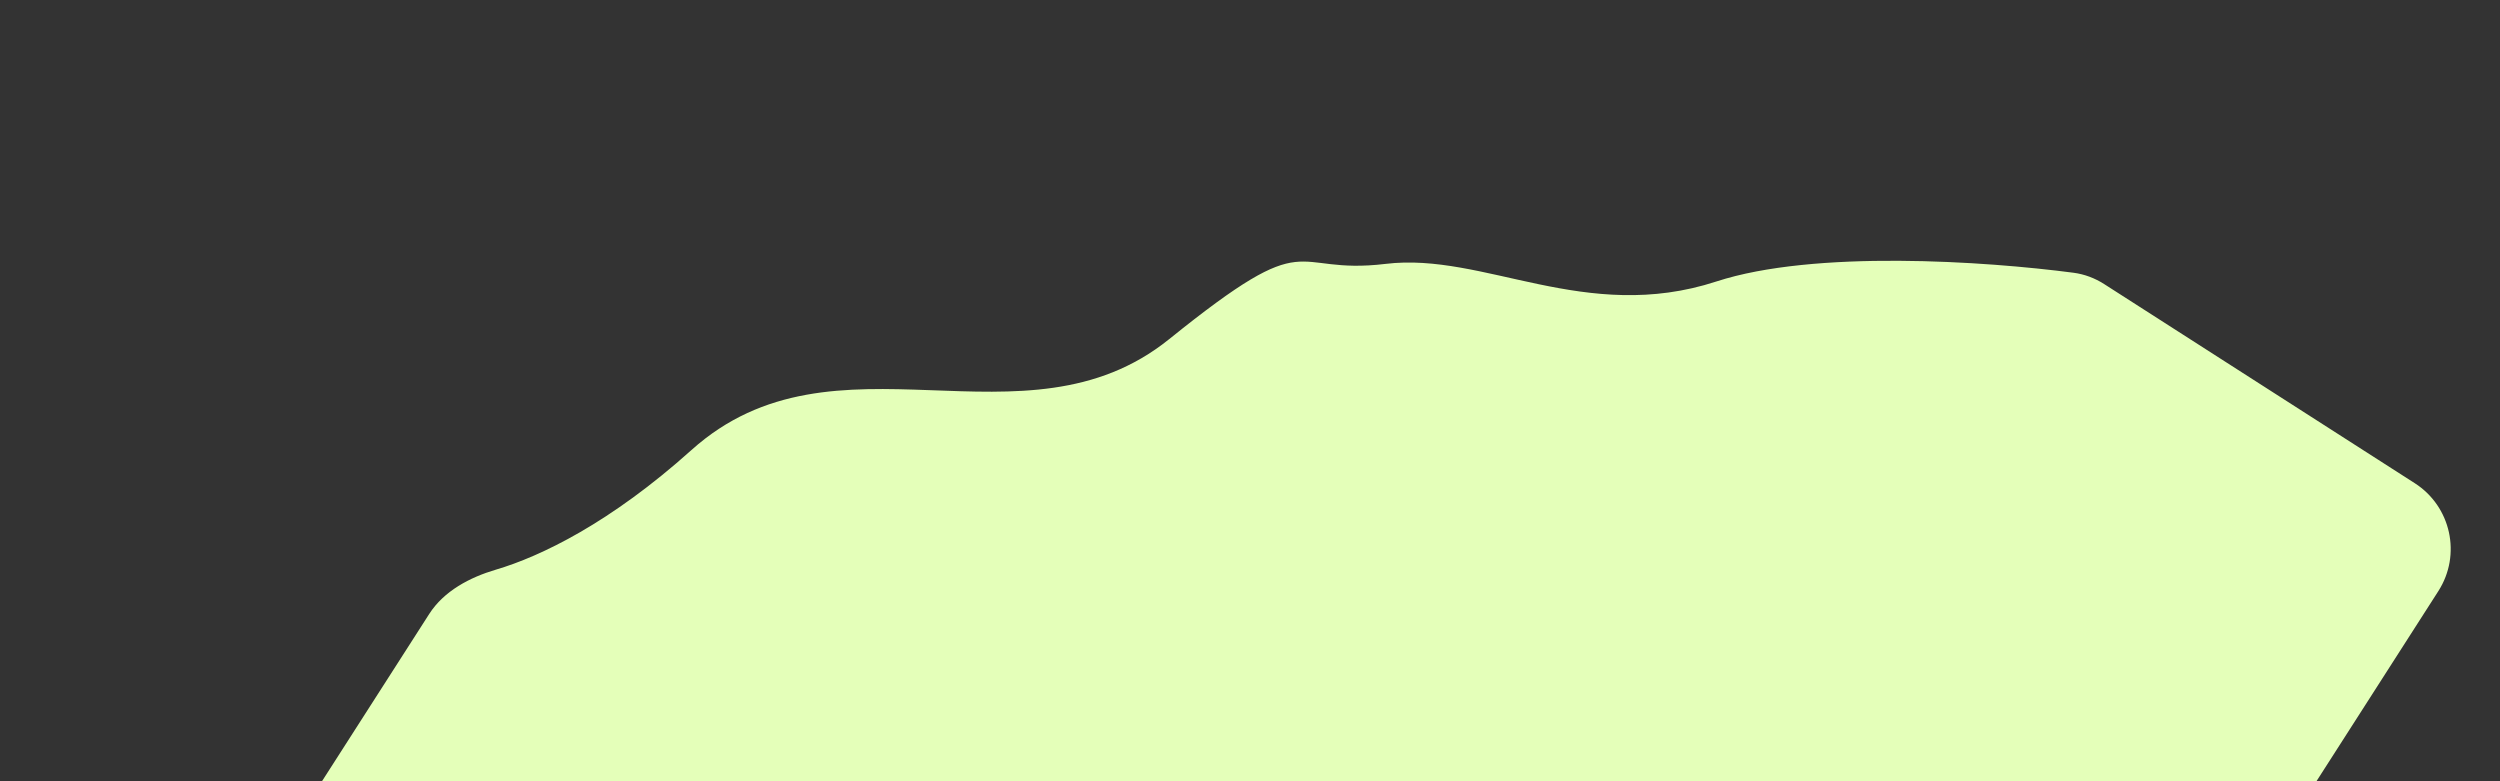 <svg width="1280" height="400" viewBox="0 0 1280 400" fill="none" xmlns="http://www.w3.org/2000/svg">
<rect x="0" y="0" width="1280" height="400" fill="#333333" stroke="none"/>
<g clip-path="url(#clip0_1106_5158)">
<path d="M878.754 144.129C928.982 127.744 1016.7 133.738 1061.67 139.65C1067.26 140.386 1072.6 142.412 1077.36 145.46L1236.35 247.39C1254.95 259.314 1260.36 284.055 1248.43 302.653L852.302 920.539C840.379 939.136 815.637 944.547 797.039 932.624L140.674 511.822C122.076 499.899 116.666 475.157 128.589 456.56L219.769 314.337C227.283 302.616 240.501 295.618 253.854 291.676C276.95 284.859 312.561 267.636 354.006 230.432C427.579 164.387 524.199 233.635 598.637 173.623C673.075 113.61 659.164 141.212 709.453 135.106C759.741 129 811.74 165.989 878.754 144.129Z" fill="#E4FFB9"/>
</g>
<defs>
<clipPath id="clip0_1106_5158">
<rect width="1280" height="400" fill="white"/>
</clipPath>
</defs>
</svg>
